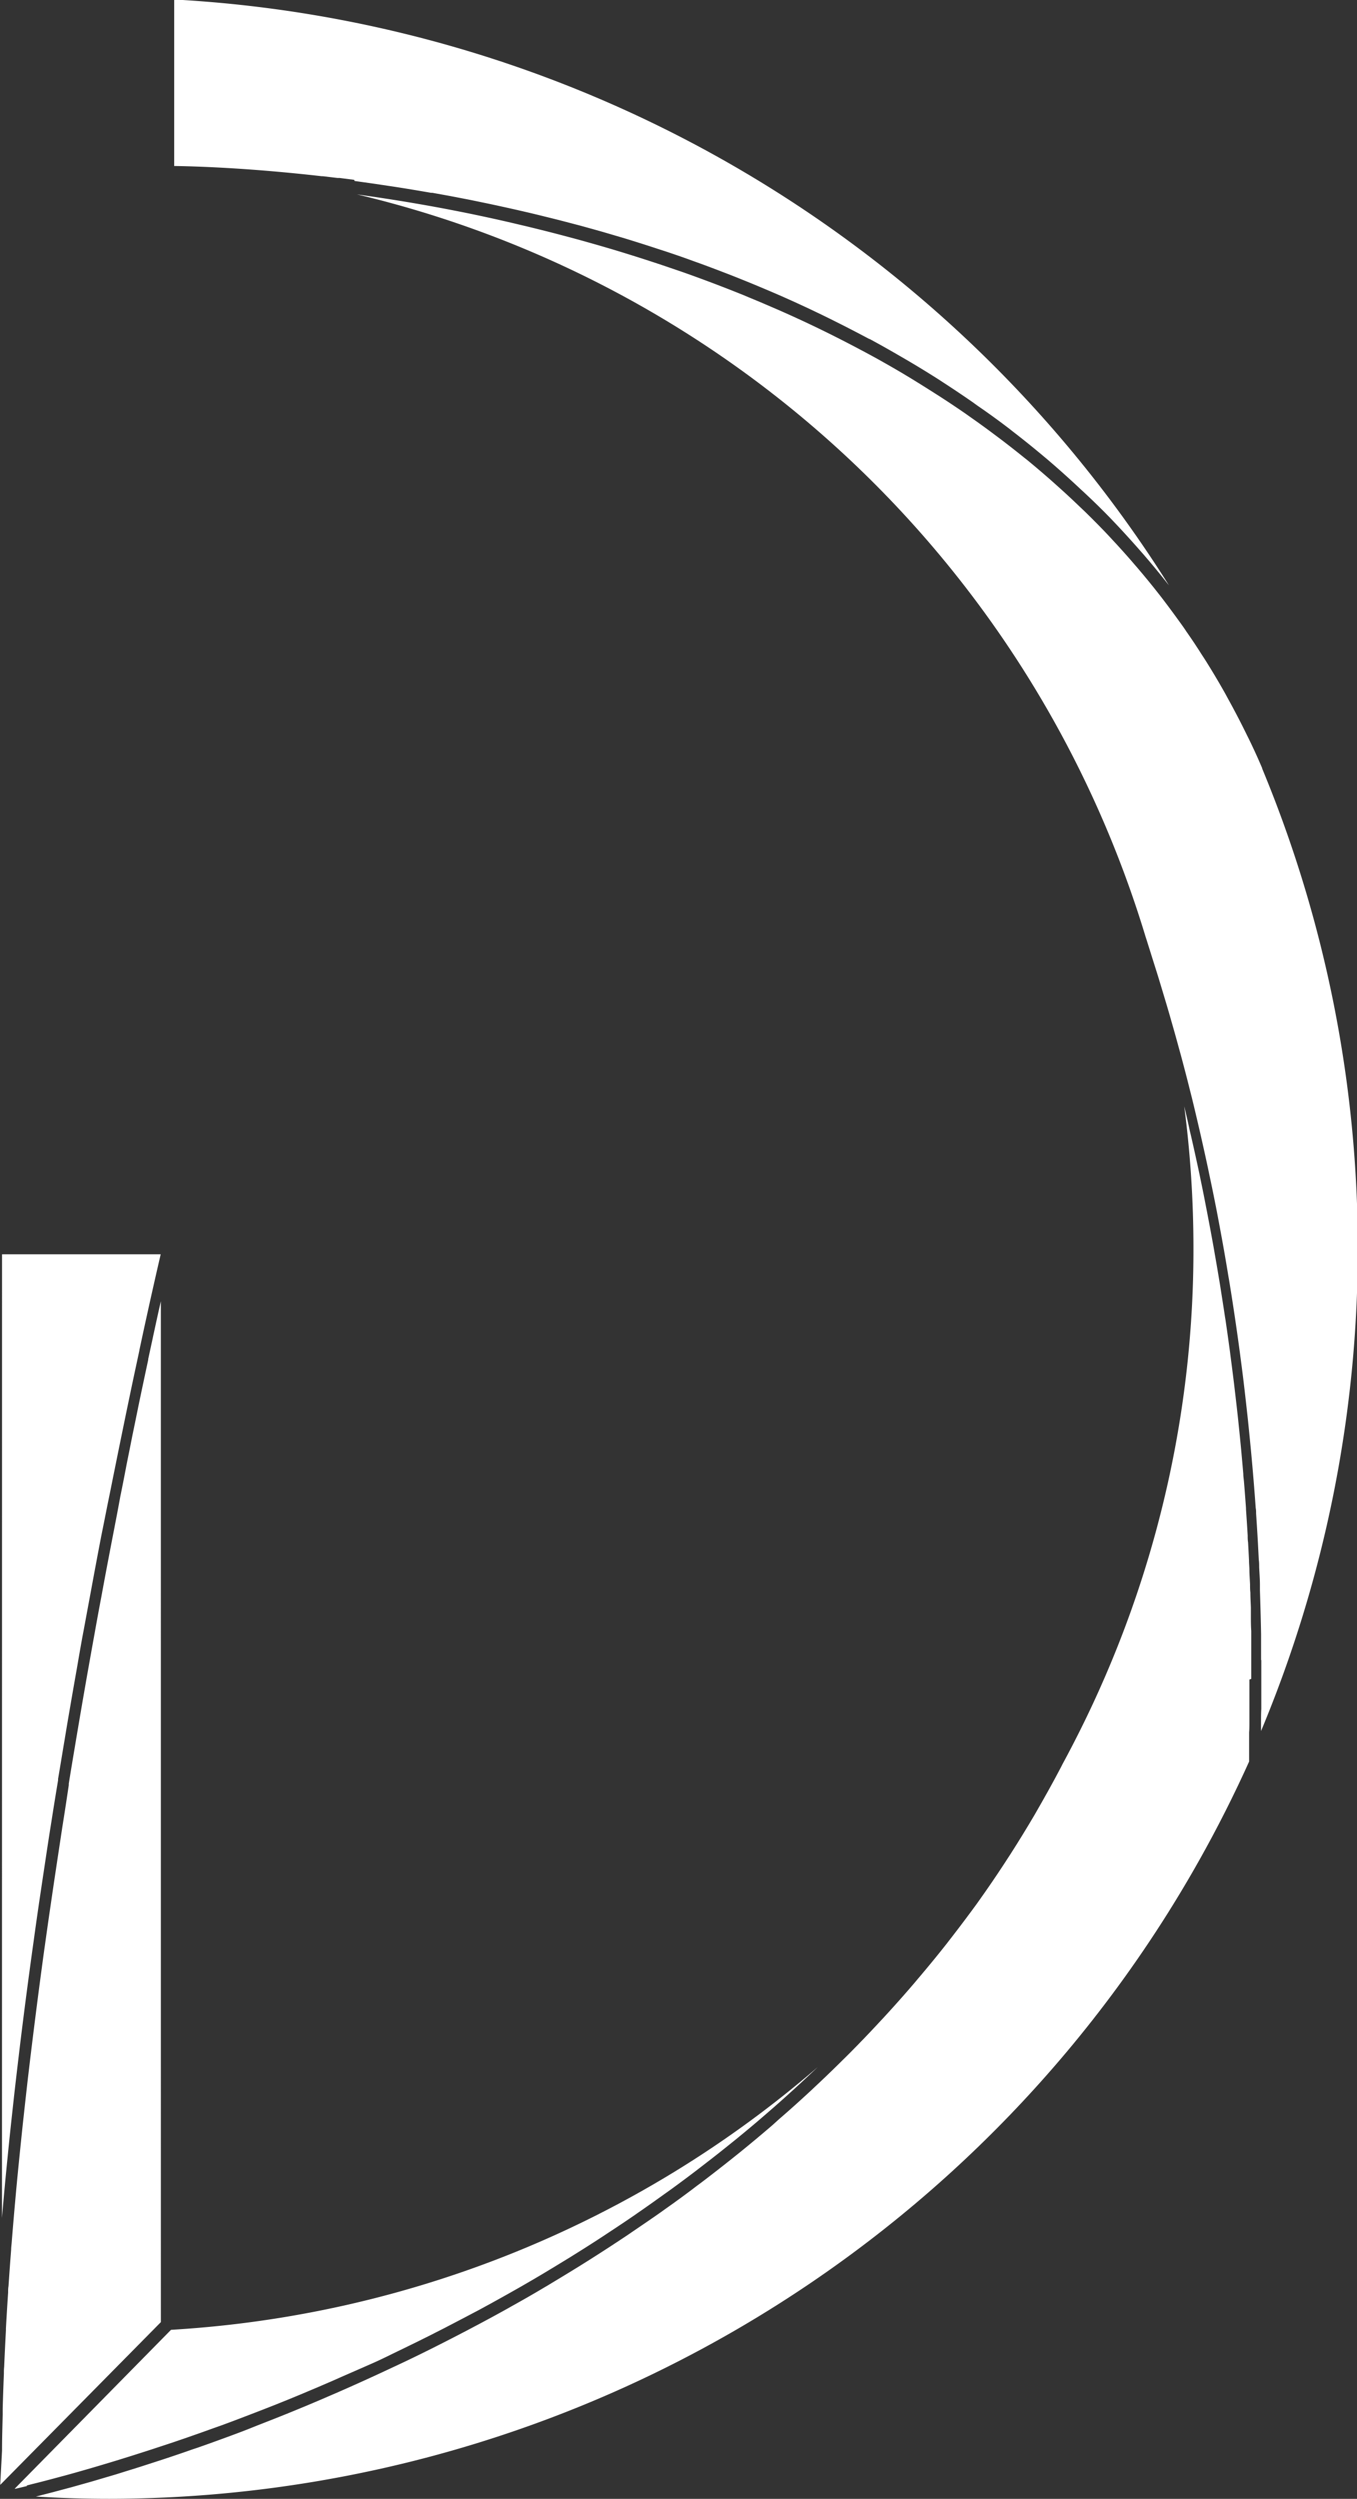 <svg xmlns="http://www.w3.org/2000/svg" width="24.717" height="45.506" viewBox="0 0 24.717 45.506">
  <rect x="0" y="0" width="24.717" height="45.506" fill="#333333" stroke="none"/>
  <g id="Group_6999" data-name="Group 6999" transform="translate(-905.996 -913.642)">
    <path id="Path_119" data-name="Path 119" d="M928.966,943.869c0-.037,0-.074,0-.112,0-.085,0-.173,0-.262,0-.032,0-.062,0-.095q-.007-.372-.021-.793c0-.034,0-.07,0-.1,0-.107-.009-.215-.014-.326,0-.045,0-.09-.007-.135q-.008-.161-.017-.327l-.008-.138q-.011-.185-.024-.376c0-.035,0-.068-.007-.1q-.035-.5-.085-1.033l-.011-.114q-.02-.209-.042-.422-.008-.079-.017-.158-.022-.2-.046-.407c-.006-.054-.013-.108-.019-.162q-.027-.224-.058-.454c-.005-.041-.01-.081-.016-.121q-.079-.589-.179-1.207c-.007-.045-.015-.091-.023-.136q-.039-.237-.081-.477l-.033-.185q-.041-.224-.084-.451c-.012-.064-.024-.127-.037-.191q-.048-.243-.1-.489c-.011-.051-.021-.1-.032-.153q-.138-.648-.3-1.313c-.015-.06-.031-.121-.046-.182q-.06-.239-.124-.479-.03-.114-.062-.228-.06-.222-.124-.445c-.023-.08-.045-.16-.069-.24-.044-.153-.091-.306-.137-.459-.022-.073-.044-.147-.067-.22q-.1-.317-.2-.636l-.013-.039h0a19.783,19.783,0,0,0-14.365-13.522c.894.124,1.915.3,3.005.562l.035.008q.532.127,1.084.279l.046.013q.253.071.51.147l.052.016q.543.164,1.1.356l.1.034q.544.192,1.093.413l.1.042q.231.095.461.195l.1.043q.27.119.54.246l.067.032q.233.111.464.228l.133.068q.245.126.488.258l.039.021q.259.143.515.294l.133.08q.2.122.4.249l.123.078q.249.16.494.329l.1.071q.2.14.394.285l.143.107q.216.164.429.336l.051.04c.154.126.306.256.456.388l.134.12q.174.156.344.319l.118.112q.216.21.425.43l.1.108q.165.177.325.361l.125.145c.124.146.246.294.365.446l.034.043c.127.164.251.332.372.5.037.052.073.1.109.157q.141.2.276.414c.03.046.06.091.089.138q.17.271.329.553c.025.045.05.091.075.137q.126.229.245.464c.029.058.058.116.087.175.1.2.192.4.281.609l0,.008h0a22.794,22.794,0,0,1-.021,17.527c0-.031,0-.065,0-.1s0-.045,0-.069c0-.074,0-.152.005-.236,0,0,0-.008,0-.012,0-.08,0-.164,0-.253,0-.027,0-.055,0-.082,0-.069,0-.14,0-.214,0-.034,0-.068,0-.1q0-.109,0-.224m-.217.353c0,.064,0,.126,0,.186q0,.057,0,.112,0,.082,0,.159c0,.035,0,.071,0,.1,0,.051,0,.1,0,.147,0,.027,0,.056,0,.082,0,.062,0,.119-.005.173l0,.077c0,.04,0,.079,0,.114s0,.045,0,.066,0,.048,0,.069,0,.044,0,.063,0,.027,0,.039,0,.038,0,.053v.012c0,.016,0,.03,0,.04a22.8,22.8,0,0,1-19.689,13.4c-.391.018-.743.027-1.075.027-.436,0-.877-.014-1.335-.042l.029-.007.254-.065.035-.009.28-.075.046-.012.327-.092.07-.02.359-.106.074-.022.4-.125.032-.01.42-.136.069-.023c.146-.049.3-.1.45-.154l.1-.033q.232-.081.474-.17l.087-.032c.17-.062.342-.127.519-.2l.021-.008c.172-.067.348-.136.526-.208l.093-.038q.263-.107.534-.223l.113-.049q.274-.117.553-.243l.093-.042q.283-.128.571-.264l.035-.016q.3-.14.6-.29l.11-.055q.29-.146.584-.3l.123-.065q.3-.158.6-.325l.09-.051q.3-.166.593-.341l.058-.034c.2-.121.41-.247.615-.375l.118-.074q.3-.189.6-.388l.122-.081c.2-.137.407-.276.61-.419l.075-.054q.3-.211.589-.432l.073-.054q.3-.228.6-.468l.117-.094q.292-.237.58-.485l.11-.1c.2-.172.393-.346.587-.526l.053-.05q.282-.263.557-.537l.077-.076q.279-.28.55-.572l.105-.113q.268-.291.527-.593l.091-.108c.179-.211.356-.426.528-.646l.024-.031q.253-.325.5-.663l.071-.1q.238-.335.465-.684l.087-.134q.224-.35.437-.712l.067-.117c.147-.256.291-.515.429-.78l.006-.013c.249-.46.477-.92.677-1.368a19.572,19.572,0,0,0,1.716-8.046,19.929,19.929,0,0,0-.168-2.581q.054.22.1.438c.008.036.018.073.026.11q.075.328.144.651c.01.046.019.091.028.136q.053.251.1.5c.014.069.027.138.04.207q.041.213.079.424.02.108.038.215.037.208.071.414c.011.067.023.135.033.2.024.151.047.3.07.449.007.049.015.1.023.148q.044.3.083.589l.005.042q.035.266.067.525c.007.057.013.114.02.17.015.129.03.258.044.385.007.064.014.127.02.19q.019.18.036.356c.006.061.012.122.017.182.011.123.022.243.032.363,0,.05.009.1.013.151.013.16.025.317.036.471l0,.021c.011.164.022.323.031.48,0,.042,0,.082.007.123.006.111.012.221.017.329,0,.053.005.1.007.156,0,.1.008.189.012.281,0,.05,0,.1.006.15,0,.092.006.182.009.271,0,.045,0,.09,0,.134,0,.1,0,.2.007.292,0,.027,0,.056,0,.083q0,.182,0,.351c0,.029,0,.056,0,.084,0,.082,0,.163,0,.241,0,.039,0,.076,0,.114m-22.3,14.7-.071.017-.136.032-.017,0,1.248-1.268,1.6-1.626a19.8,19.8,0,0,0,11.78-4.785l-.089.084q-.169.16-.34.316l-.172.156q-.175.157-.352.309l-.124.107q-.223.19-.449.373l-.187.15q-.155.124-.311.244l-.185.143q-.223.17-.448.334l-.186.133q-.153.11-.307.218l-.21.146q-.166.114-.331.223l-.259.171q-.173.113-.346.222l-.222.139-.282.172-.214.129q-.217.129-.434.253l-.223.126-.266.148-.231.126-.3.158-.326.17-.277.141-.233.116-.248.121-.221.107q-.2.1-.4.187l-.228.1-.229.1-.226.1-.265.114-.323.136-.226.093-.219.088-.214.084-.259.1-.294.112-.2.074-.2.071-.192.069-.266.093-.228.078-.2.066-.17.056-.195.063-.192.061-.237.074-.145.044-.166.05-.135.04-.249.072-.109.031-.152.042-.112.03-.145.039-.126.033-.144.037-.089.022-.1.026m-.45-.636c0-.214.007-.431.012-.649,0-.039,0-.078,0-.117q.009-.315.022-.635c0-.041,0-.082.005-.124q.014-.33.032-.664l0-.034q.018-.326.04-.656c0-.038,0-.076.007-.115q.022-.329.048-.662c0-.044.007-.088.01-.132q.027-.338.057-.679l.006-.065q.029-.328.062-.658l.01-.1q.034-.339.07-.679l.015-.135q.037-.341.076-.683l.01-.082q.039-.331.08-.662l.01-.081q.043-.343.087-.684l.017-.131q.045-.339.091-.677l.013-.09q.046-.331.094-.66l.009-.06q.049-.34.1-.676l.018-.121q.05-.331.1-.659l.015-.095q.052-.329.1-.654l0-.027q.053-.329.108-.652l.019-.115q.053-.316.106-.625l.015-.088q.112-.647.224-1.263l.014-.08q.054-.3.108-.584l.016-.088c.074-.4.147-.782.219-1.152l.01-.054q.053-.27.1-.53l.015-.073c.035-.174.069-.346.1-.512h0c.034-.17.068-.335.1-.5l.009-.044q.048-.233.093-.453l.011-.055c.031-.149.061-.294.091-.433h0q.046-.218.089-.418l0-.013.081-.374.005-.025c.053-.243.1-.462.144-.653V955.93L906,958.894Zm0-21.785h2.89c-.059.255-.2.865-.388,1.745v.006q-.04.188-.084.391h0c-.057.268-.117.555-.18.861l-.008.039q-.091.442-.19.933l-.014.069q-.048.242-.1.494l-.008.04q-.048.244-.1.5l-.01.05c-.033.172-.067.349-.1.527l-.017.09q-.1.542-.207,1.117l-.019.1q-.051.282-.1.57l-.014.079q-.047.266-.094.538l-.016.094q-.051.293-.1.592l-.02.118q-.049.3-.1.6l0,.025q-.05.3-.1.615l-.022.141q-.048.3-.095.612l-.016.107q-.041.272-.082.547l-.021.14q-.045.306-.088.614l-.021.153q-.04.283-.078.568l-.012.088q-.042.313-.082.627l-.021.167q-.04.313-.077.628l-.012.1q-.033.279-.065.557c-.006.054-.012.108-.018.163q-.034.31-.067.619l-.016.154q-.028.277-.055.553l-.011.114q-.029.311-.056.62l-.007.083Zm6.415-19.567-.263-.034-.04,0-.269-.032-.022,0c-1.38-.158-2.368-.182-2.685-.186v-3.032a22.874,22.874,0,0,1,18.118,10.667l-.024-.029q-.226-.288-.464-.561l-.105-.119c-.156-.176-.314-.348-.475-.515l-.024-.025c-.169-.173-.342-.34-.516-.5l-.116-.108c-.174-.16-.349-.316-.528-.467l-.059-.049q-.25-.209-.506-.407l-.109-.085q-.274-.209-.553-.4l-.1-.072q-.257-.178-.516-.346l-.081-.053q-.285-.182-.574-.352l-.122-.071c-.193-.112-.386-.222-.58-.326l-.006,0c-.2-.106-.394-.207-.592-.306l-.124-.062q-.29-.143-.58-.276l-.068-.031q-.268-.122-.535-.234l-.109-.046q-.285-.119-.567-.229l-.107-.041q-.259-.1-.514-.191l-.074-.027q-.277-.1-.548-.187l-.122-.04c-.182-.059-.362-.116-.54-.17q-.2-.059-.392-.115l-.131-.037-.257-.071-.152-.04-.234-.061-.156-.039-.227-.056-.154-.037-.224-.052-.152-.034-.223-.049-.144-.031-.233-.048-.126-.026-.253-.049-.1-.019-.32-.058-.025,0q-.354-.062-.691-.114l-.034-.005-.295-.044-.048-.007-.271-.038-.052-.007" fill="#fff"/>
  </g>
</svg>
